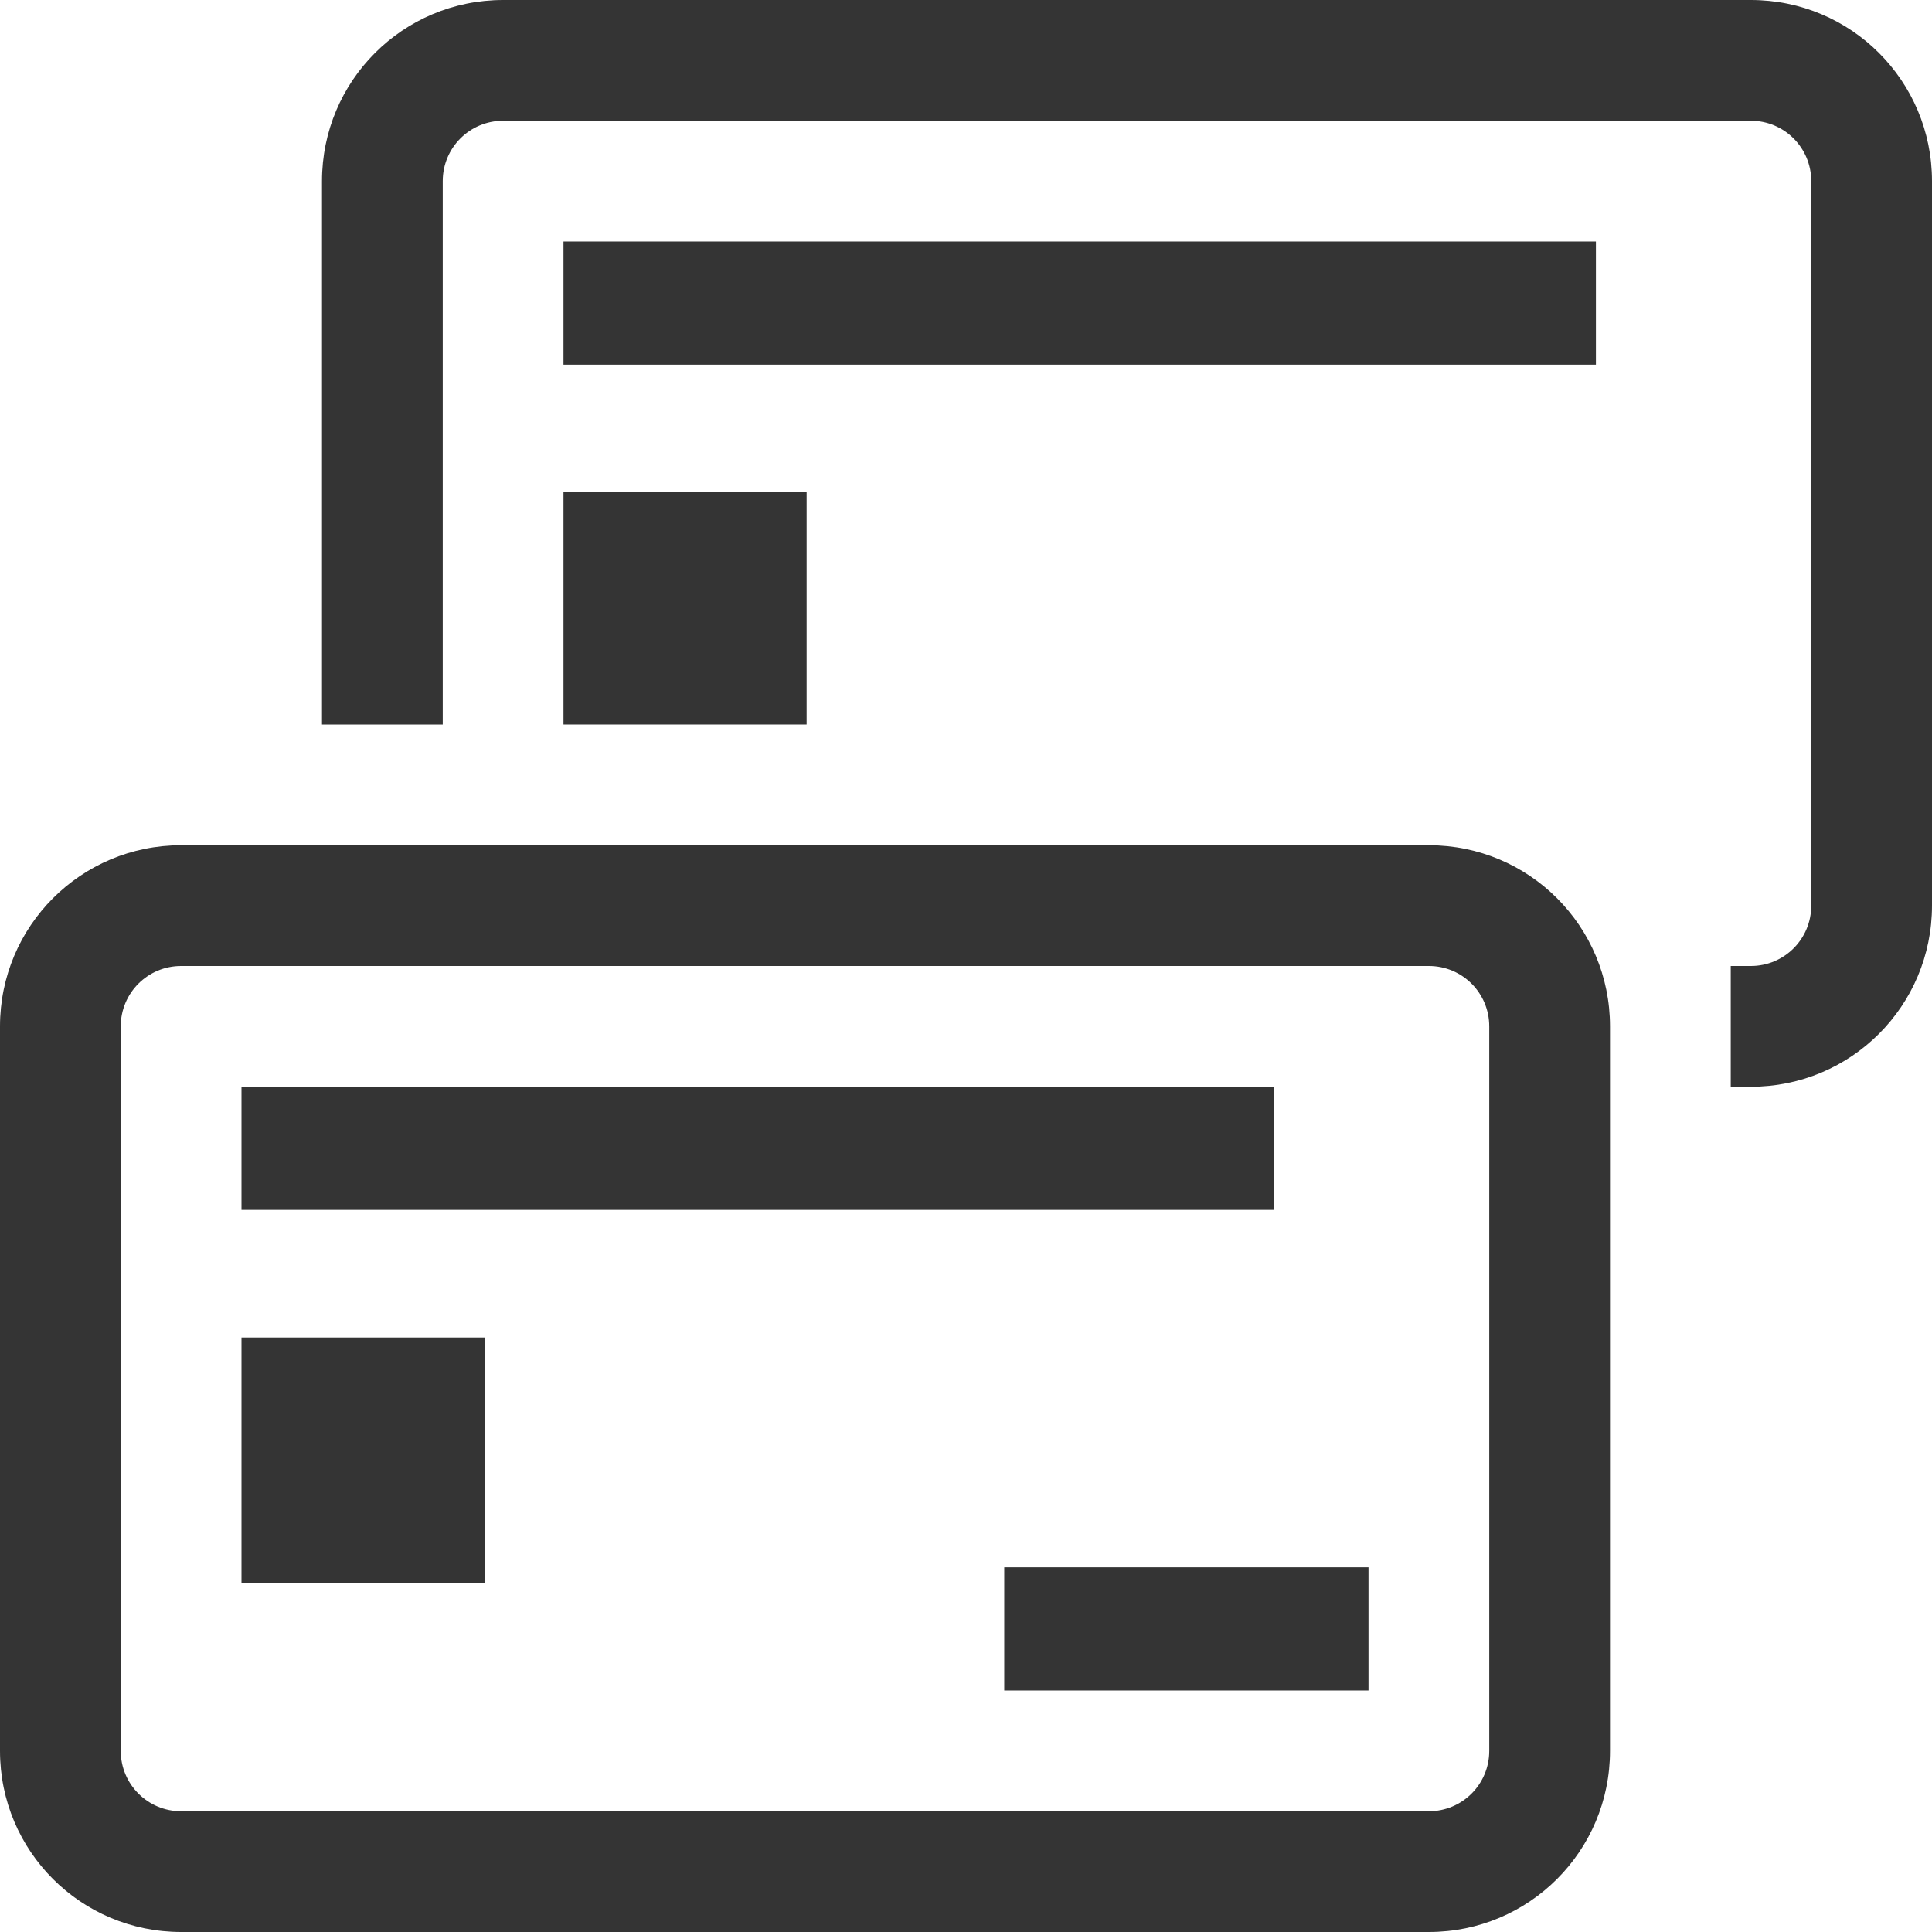 <?xml version="1.0" encoding="UTF-8"?>
<svg id="_レイヤー_2" data-name="レイヤー 2" xmlns="http://www.w3.org/2000/svg" viewBox="0 0 48 48">
  <defs>
    <style>
      .cls-1 {
        fill: none;
      }

      .cls-2 {
        fill: #343434;
      }
    </style>
  </defs>
  <g id="art">
    <g>
      <g>
        <g>
          <rect class="cls-2" x="14" y="6" width="25.65" height="3.06"/>
          <rect class="cls-2" x="14" y="12.23" width="6.04" height="5.77"/>
        </g>
        <path class="cls-2" d="M43.5,0H12.5C10.01,0,8,2.01,8,4.5v13.5h3V4.5c0-.83.67-1.5,1.5-1.5h31c.83,0,1.5.67,1.5,1.5v18c0,.83-.67,1.5-1.5,1.5h-.5v3h.5c2.49,0,4.5-2.01,4.5-4.5V4.5C48,2.01,45.99,0,43.5,0Z"/>
      </g>
      <g>
        <path class="cls-2" d="M35.5,24c.83,0,1.5.67,1.5,1.5v18c0,.83-.67,1.5-1.5,1.5H4.5c-.83,0-1.5-.67-1.5-1.5v-18c0-.83.67-1.5,1.5-1.5h31M35.5,21H4.5c-2.49,0-4.5,2.01-4.5,4.5v18c0,2.49,2.01,4.5,4.5,4.5h31c2.49,0,4.5-2.01,4.5-4.5v-18c0-2.49-2.01-4.5-4.5-4.5h0Z"/>
        <rect class="cls-2" x="24.95" y="38.94" width="9.05" height="3.06"/>
        <g>
          <rect class="cls-2" x="6" y="27" width="25.65" height="3.06"/>
          <rect class="cls-2" x="6" y="33.23" width="6.04" height="6.11"/>
        </g>
      </g>
      <rect id="base" class="cls-1" width="48" height="48"/>
    </g>
  </g>
</svg>